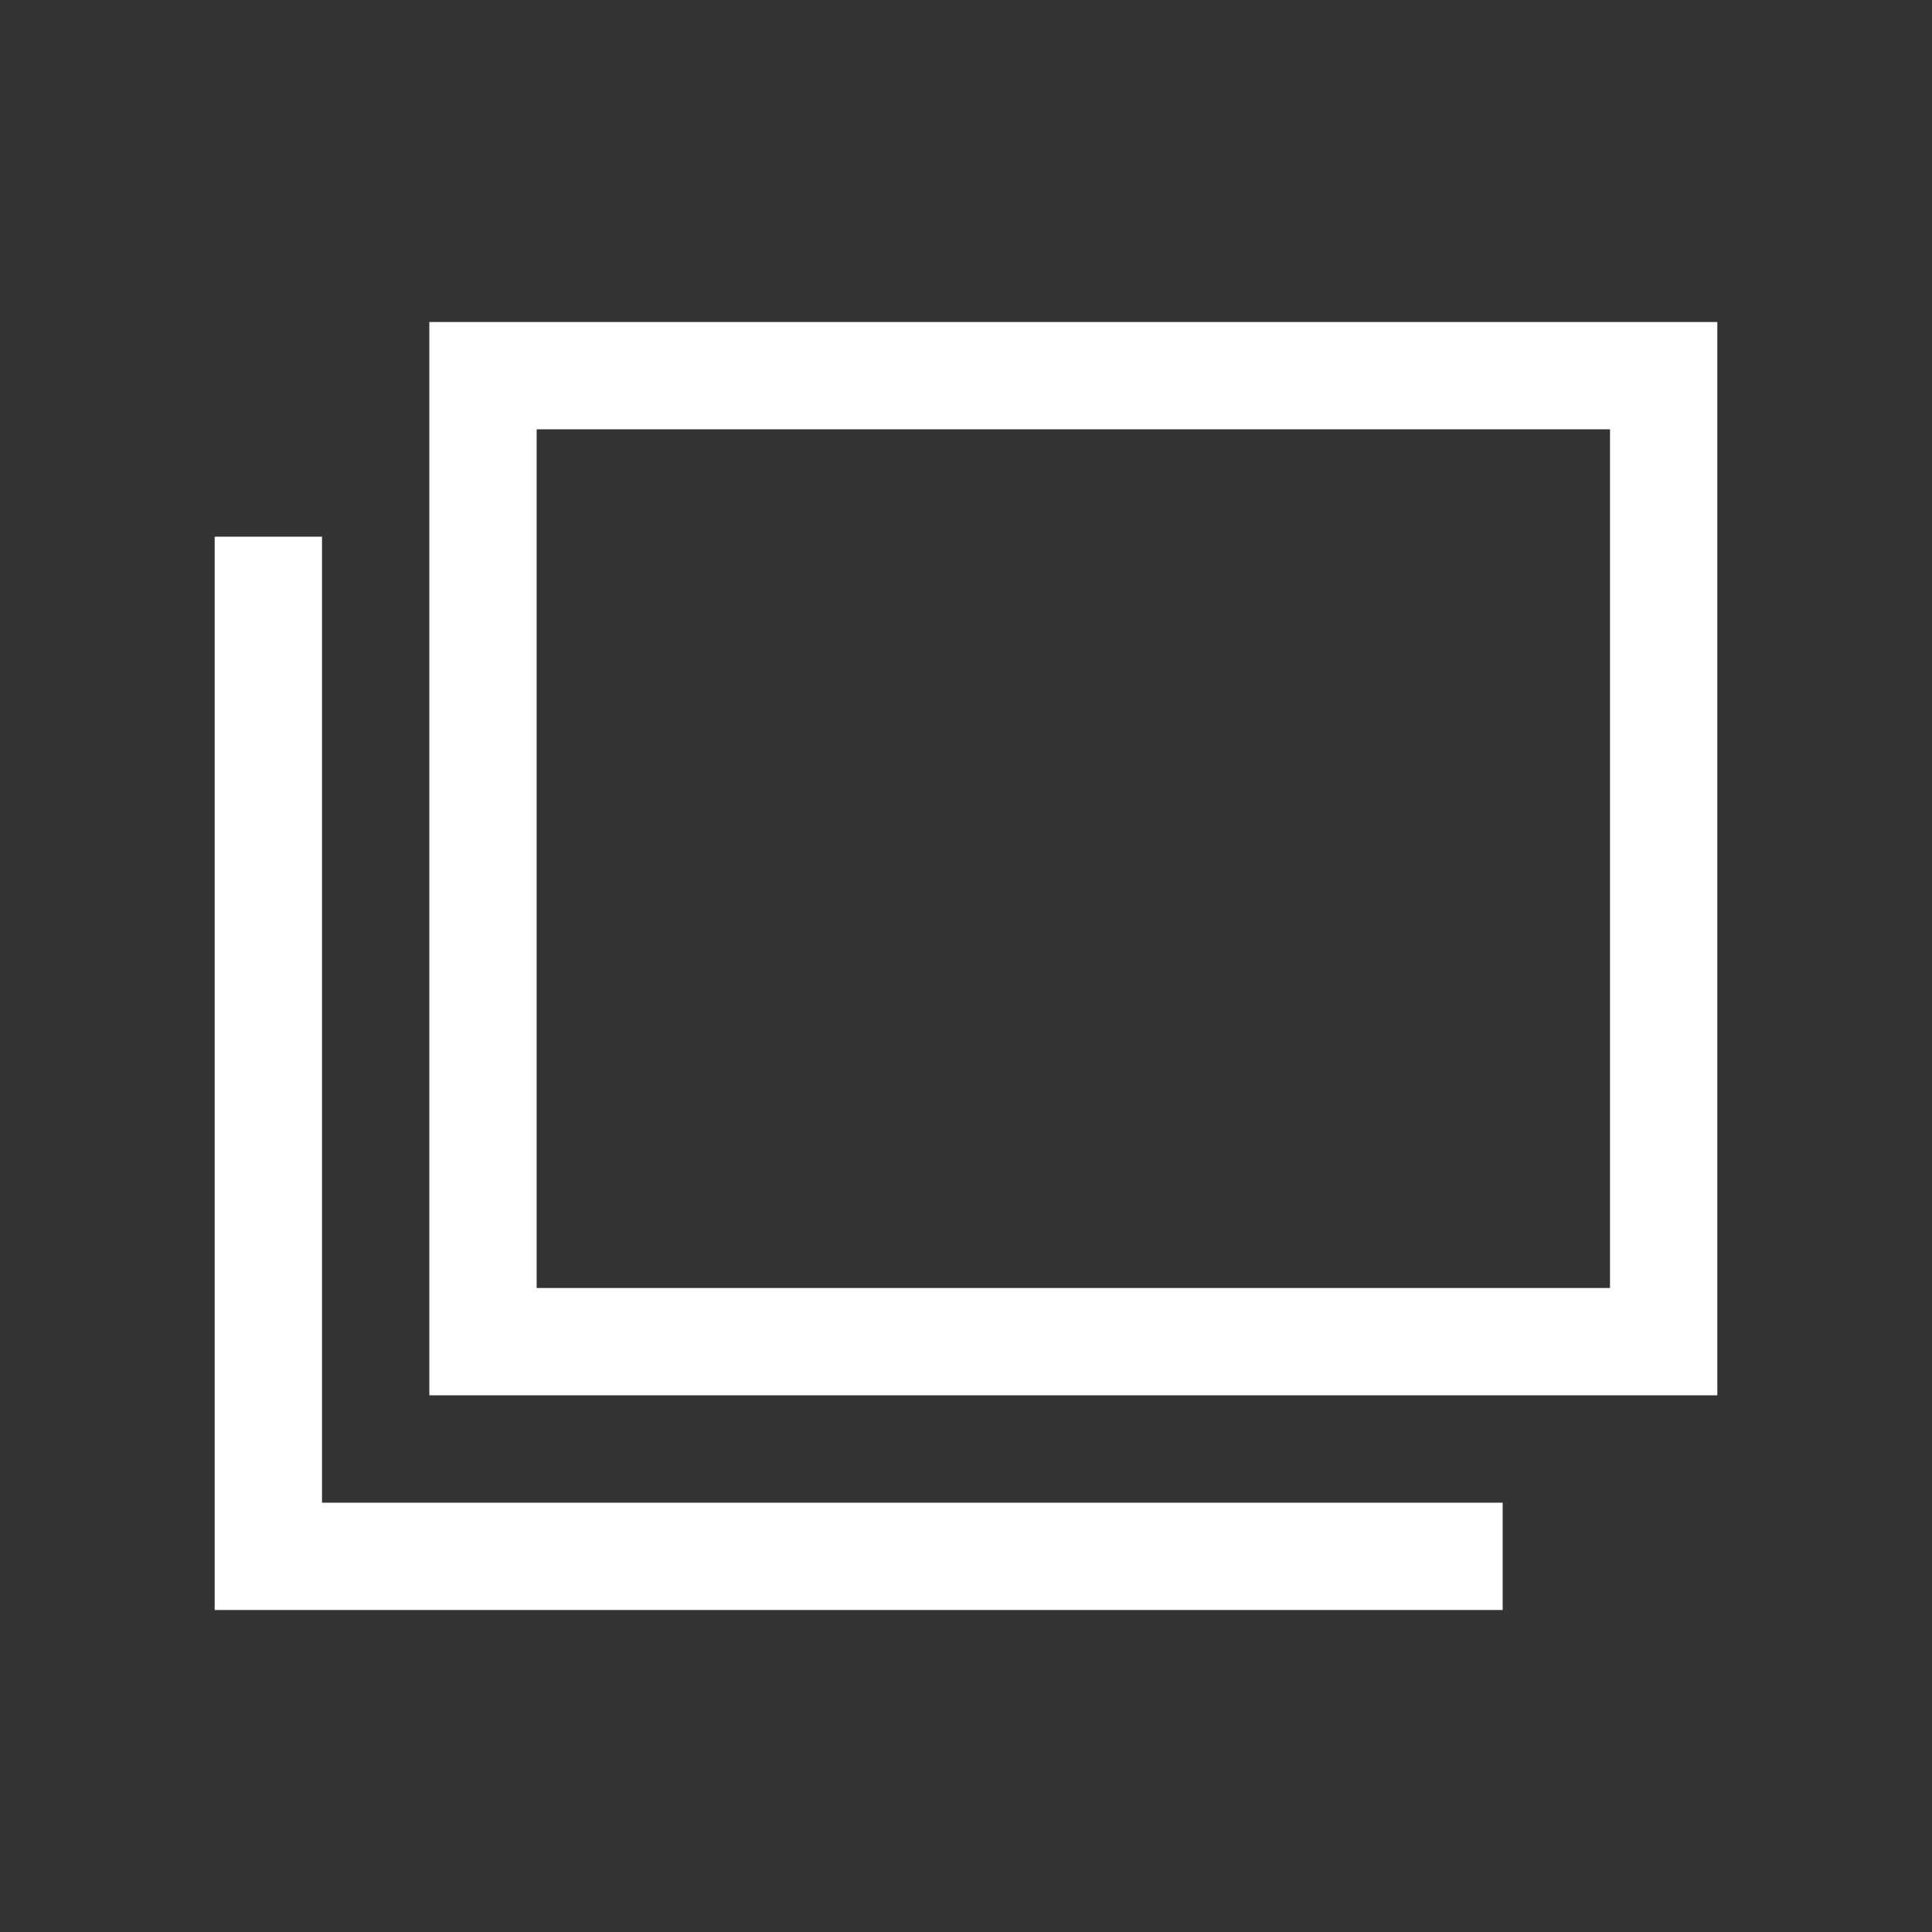 <svg data-name="レイヤー 1" xmlns="http://www.w3.org/2000/svg" viewBox="0 0 18 18"><rect x="0" y="0" width="18" height="18" fill="#333333" stroke="none"/><path d="M15 4v8H5V4h10m1-1H4v10h12V3zm-3 11H3V5H2v10h12v-1z" fill="#fff"/></svg>